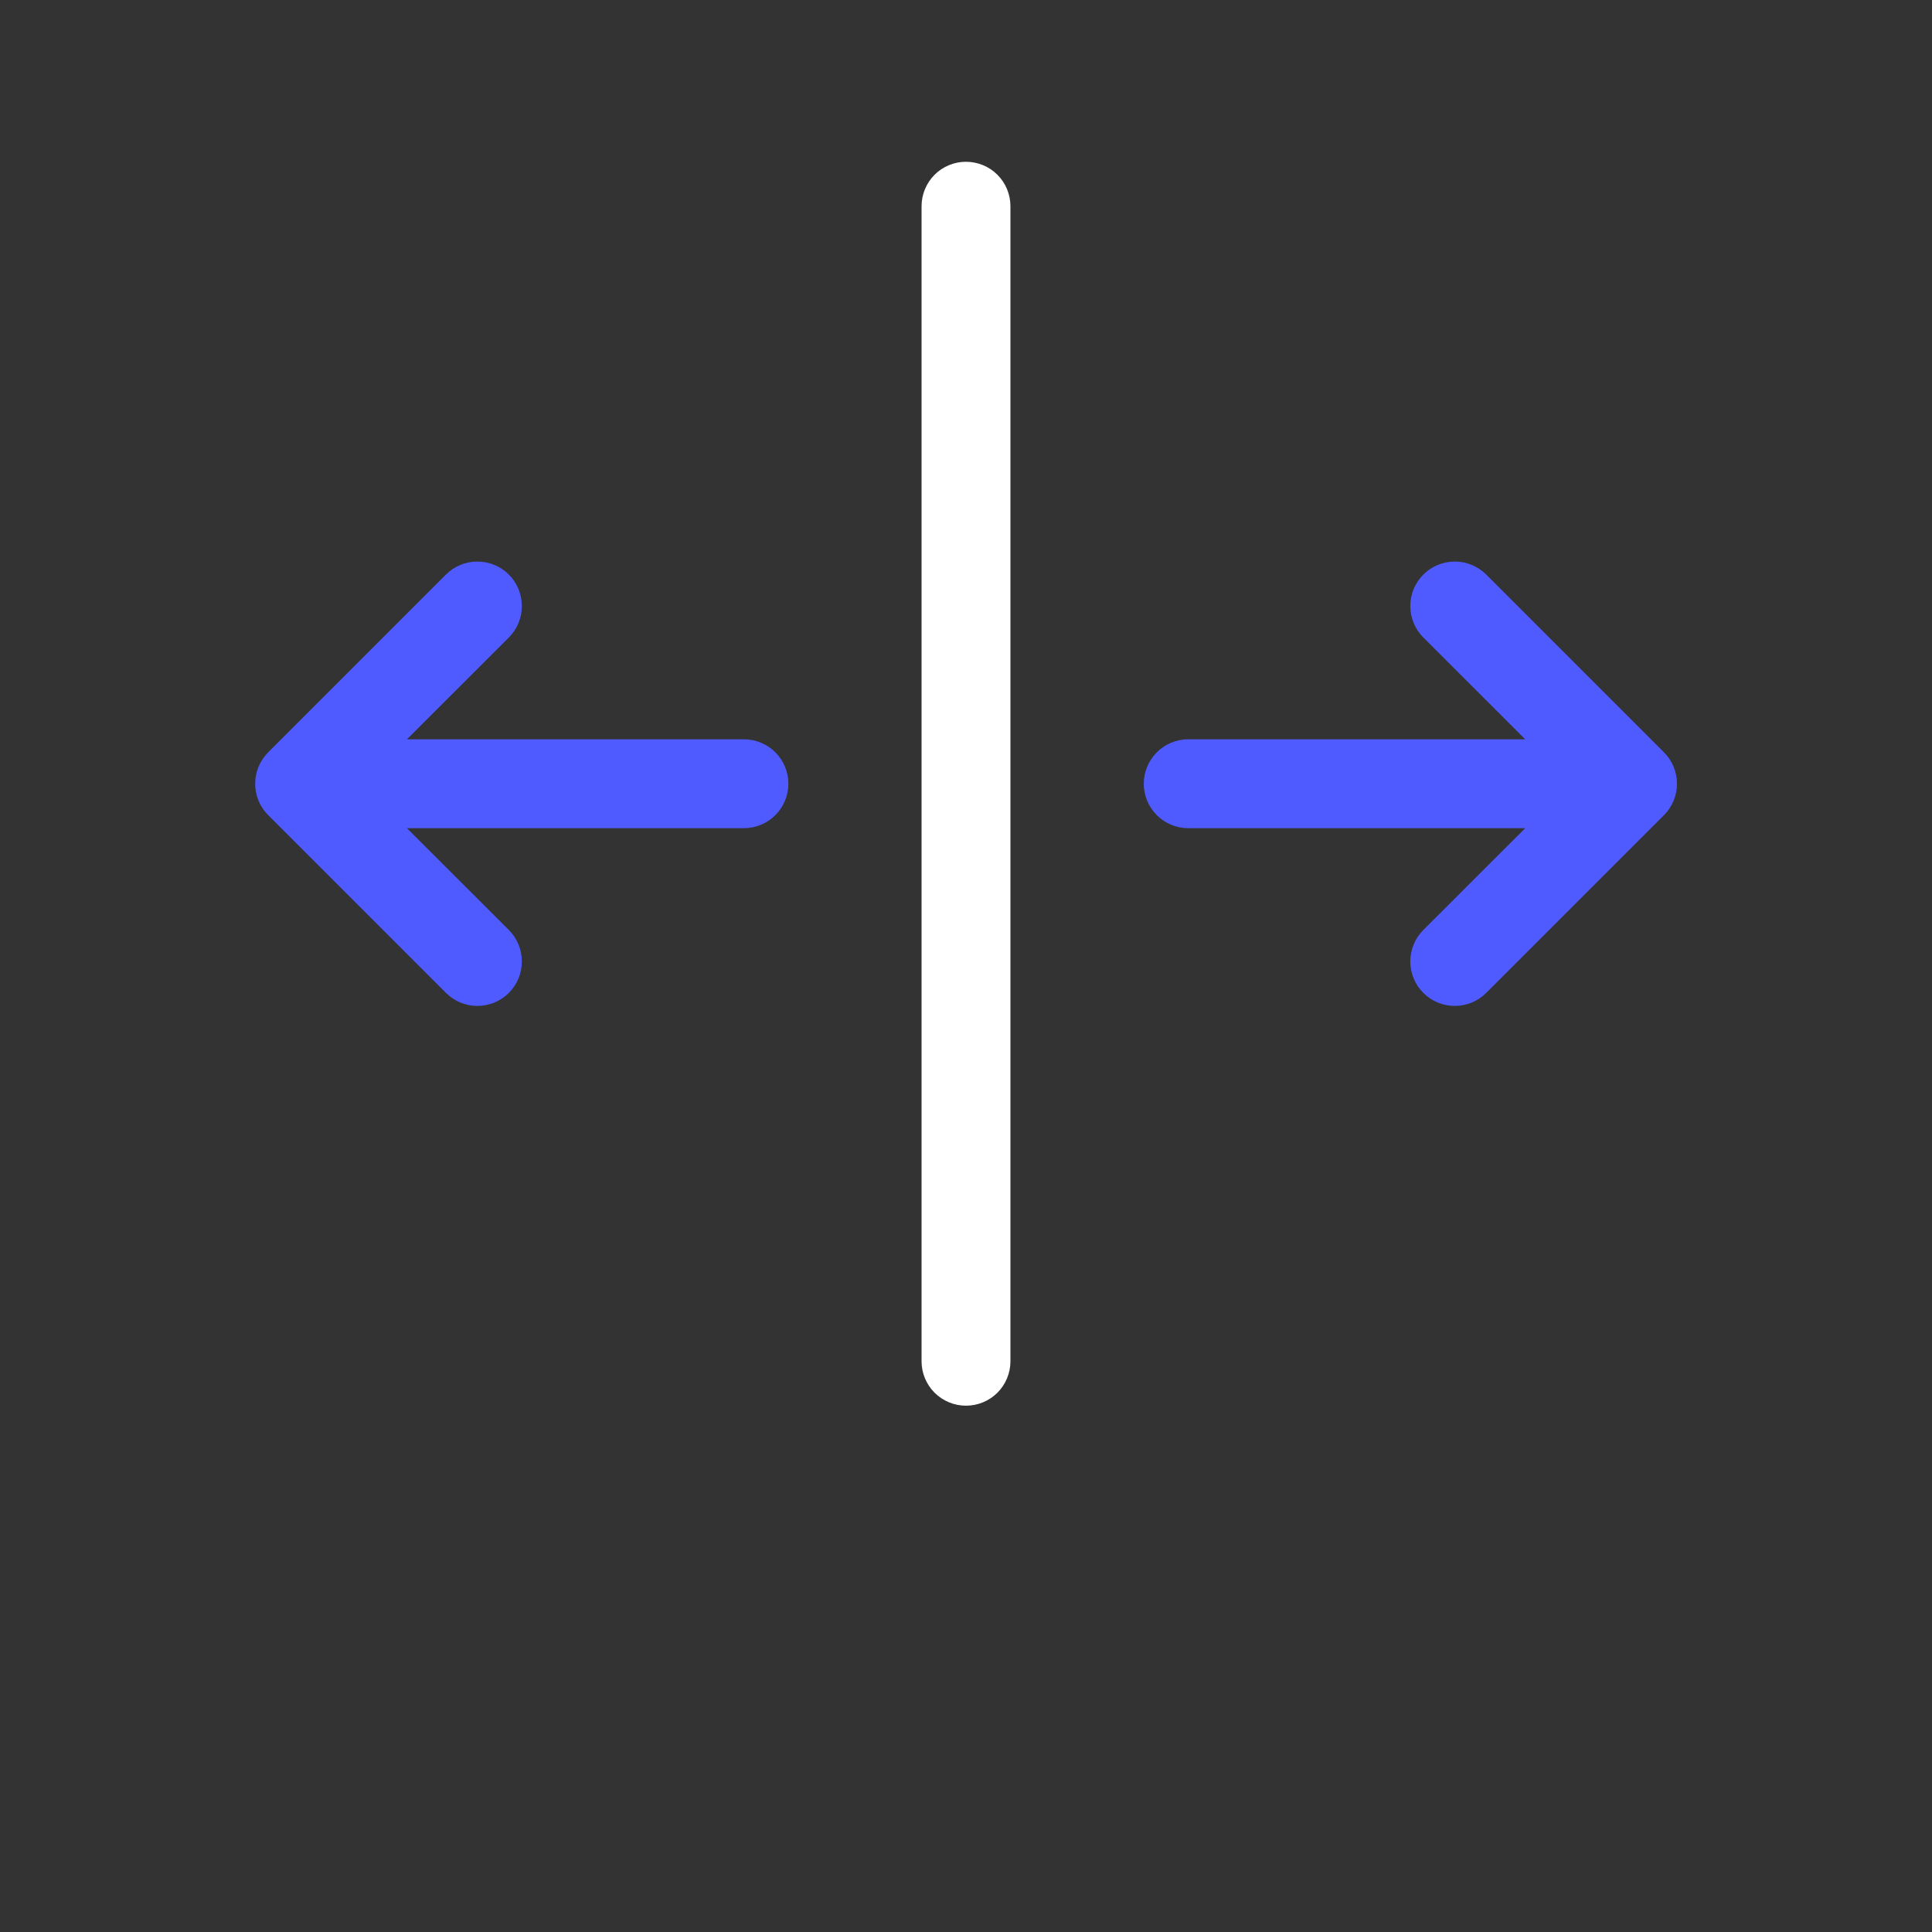 <?xml version="1.0" encoding="UTF-8"?> <svg xmlns="http://www.w3.org/2000/svg" width="53" height="53" viewBox="0 0 53 53" fill="none"><rect x="0" y="0" width="53" height="53" fill="#333333" stroke="none"/><path d="M26.5 38.562C26.177 38.562 25.867 38.434 25.638 38.206C25.41 37.977 25.281 37.667 25.281 37.344V5.656C25.281 5.333 25.41 5.023 25.638 4.794C25.867 4.566 26.177 4.438 26.5 4.438C26.823 4.438 27.133 4.566 27.362 4.794C27.59 5.023 27.719 5.333 27.719 5.656V37.344C27.719 37.667 27.59 37.977 27.362 38.206C27.133 38.434 26.823 38.562 26.5 38.562Z" fill="white"></path><path d="M7.358 22.363C7.245 22.25 7.155 22.115 7.093 21.967C7.032 21.819 7 21.66 7 21.5C7 21.34 7.032 21.181 7.093 21.033C7.155 20.885 7.245 20.75 7.358 20.637L12.233 15.762C12.462 15.533 12.772 15.405 13.096 15.405C13.42 15.405 13.73 15.533 13.959 15.762C14.188 15.991 14.316 16.301 14.316 16.625C14.316 16.949 14.188 17.259 13.959 17.488L11.163 20.281H20.408C20.732 20.281 21.042 20.41 21.27 20.638C21.499 20.867 21.627 21.177 21.627 21.5C21.627 21.823 21.499 22.133 21.27 22.362C21.042 22.59 20.732 22.719 20.408 22.719H11.163L13.959 25.512C14.188 25.741 14.316 26.051 14.316 26.375C14.316 26.699 14.188 27.009 13.959 27.238C13.73 27.467 13.42 27.595 13.096 27.595C12.772 27.595 12.462 27.467 12.233 27.238L7.358 22.363ZM31.377 21.5C31.377 21.177 31.506 20.867 31.734 20.638C31.963 20.41 32.273 20.281 32.596 20.281H41.841L39.046 17.488C38.932 17.375 38.842 17.24 38.781 17.092C38.72 16.944 38.688 16.785 38.688 16.625C38.688 16.465 38.72 16.306 38.781 16.158C38.842 16.01 38.932 15.876 39.046 15.762C39.274 15.533 39.585 15.405 39.908 15.405C40.069 15.405 40.227 15.436 40.375 15.498C40.523 15.559 40.658 15.649 40.771 15.762L45.646 20.637C45.76 20.75 45.85 20.885 45.911 21.033C45.973 21.181 46.004 21.34 46.004 21.5C46.004 21.66 45.973 21.819 45.911 21.967C45.85 22.115 45.76 22.25 45.646 22.363L40.771 27.238C40.658 27.351 40.523 27.441 40.375 27.503C40.227 27.564 40.069 27.595 39.908 27.595C39.748 27.595 39.59 27.564 39.441 27.503C39.293 27.441 39.159 27.351 39.046 27.238C38.932 27.125 38.842 26.99 38.781 26.842C38.72 26.694 38.688 26.535 38.688 26.375C38.688 26.215 38.72 26.056 38.781 25.908C38.842 25.76 38.932 25.625 39.046 25.512L41.841 22.719H32.596C32.273 22.719 31.963 22.59 31.734 22.362C31.506 22.133 31.377 21.823 31.377 21.5Z" fill="#4F5BFF"></path></svg> 
